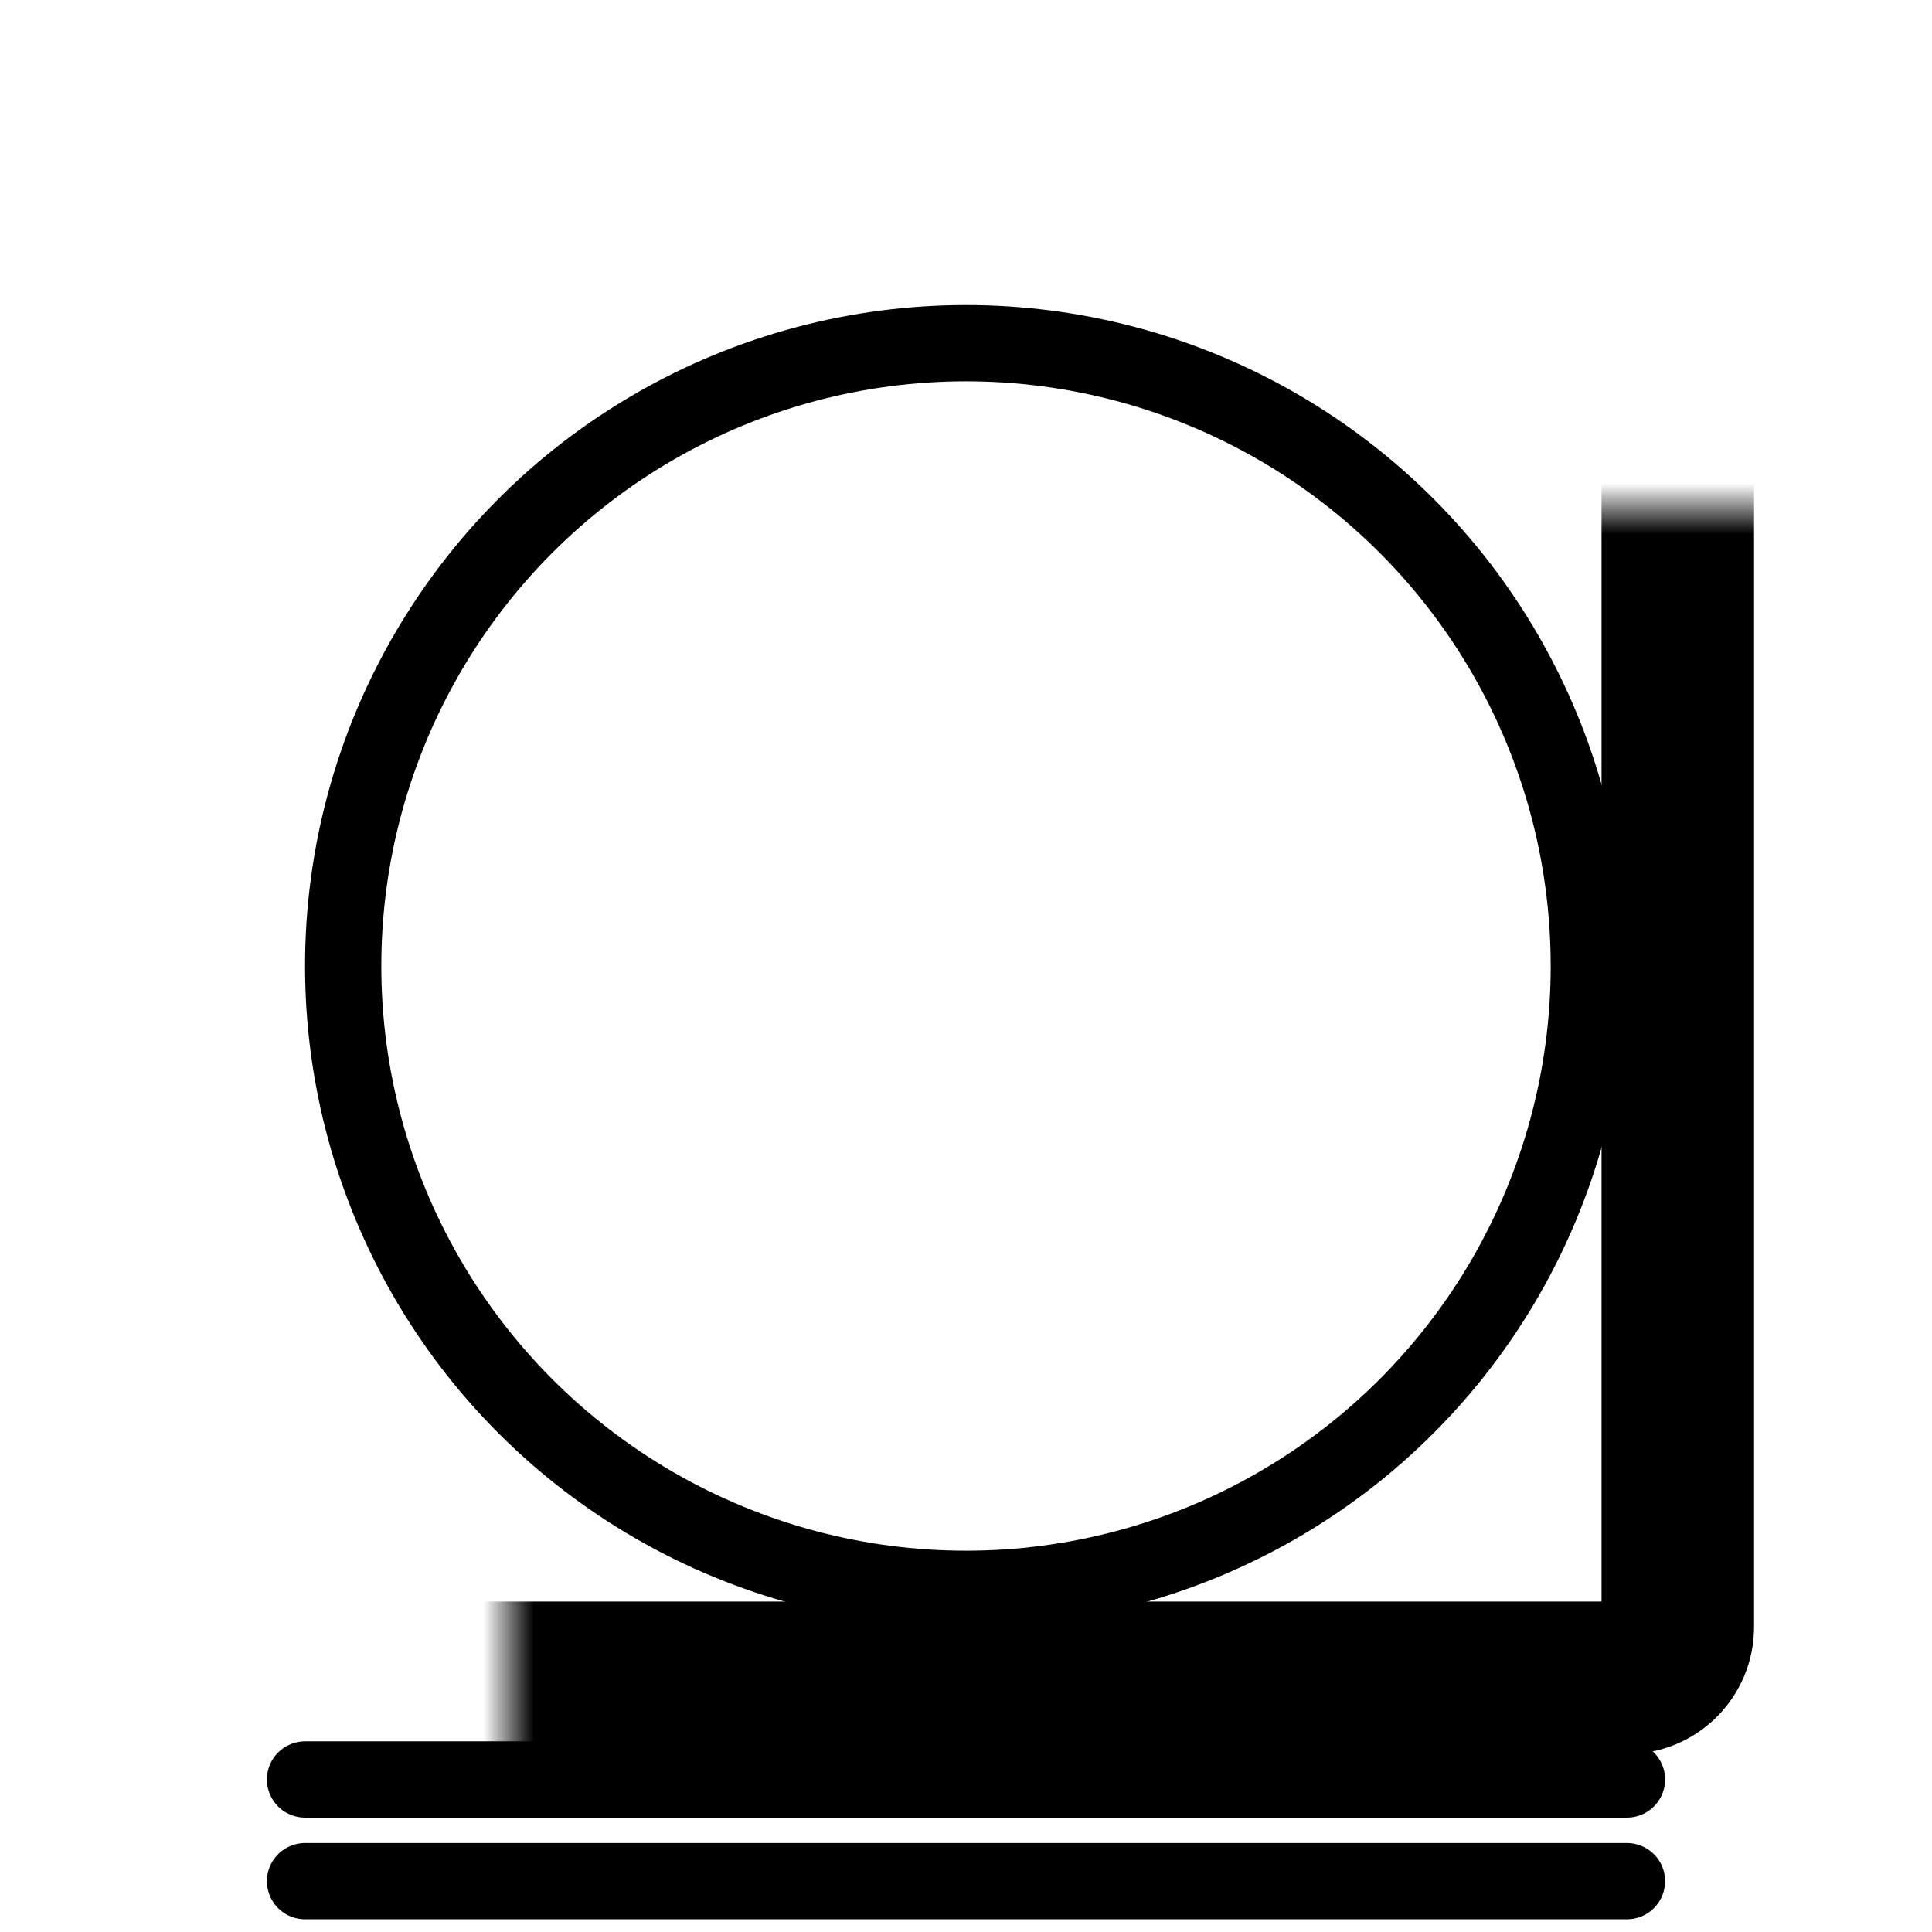 <svg width="38" height="38" viewBox="0 0 38 38" fill="none" xmlns="http://www.w3.org/2000/svg">
<path d="M6 35H32" stroke="black" stroke-width="1.5" stroke-linecap="round"/>
<path d="M6 37H32" stroke="black" stroke-width="1.5" stroke-linecap="round"/>
<circle cx="19" cy="19" r="12.25" stroke="black" stroke-width="1.5"/>
<mask id="path-4-inside-1_221_478" fill="white">
<rect x="5" y="5" width="28" height="28" rx="1"/>
</mask>
<rect x="5" y="5" width="28" height="28" rx="1" stroke="black" stroke-width="3" mask="url(#path-4-inside-1_221_478)"/>
</svg>
